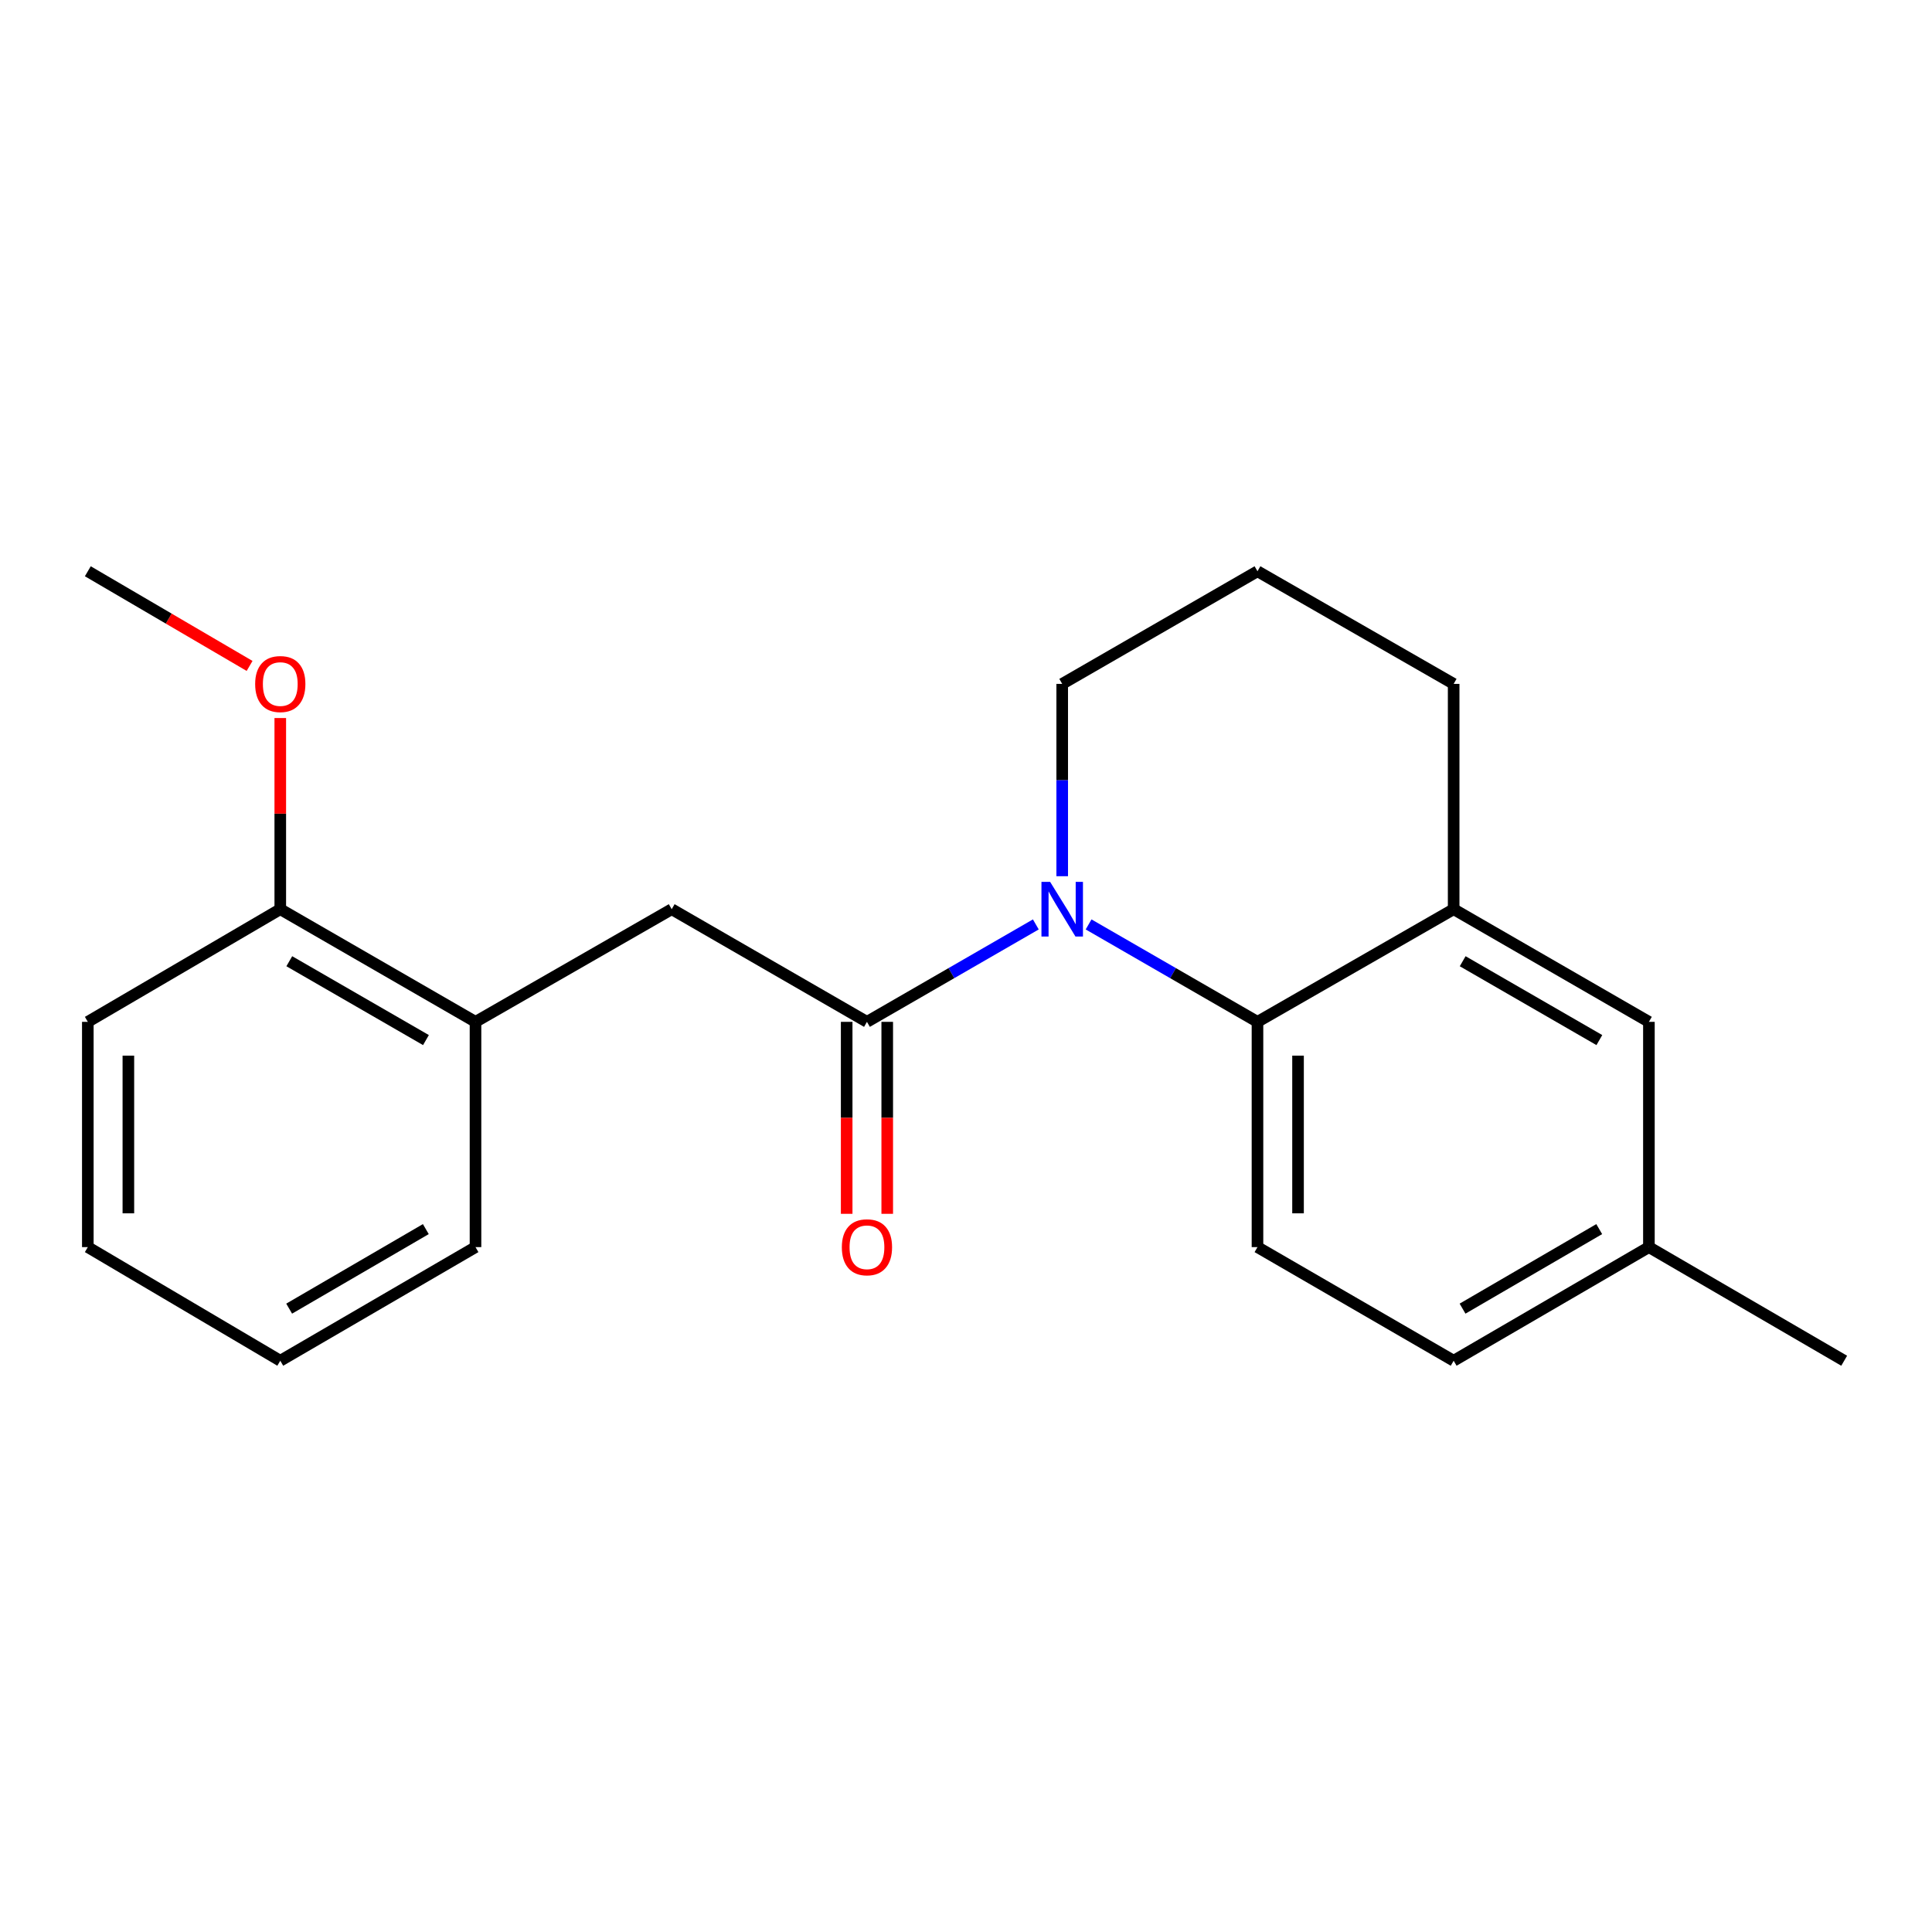 <?xml version='1.0' encoding='iso-8859-1'?>
<svg version='1.1' baseProfile='full'
              xmlns='http://www.w3.org/2000/svg'
                      xmlns:rdkit='http://www.rdkit.org/xml'
                      xmlns:xlink='http://www.w3.org/1999/xlink'
                  xml:space='preserve'
width='1000px' height='1000px' viewBox='0 0 1000 1000'>
<!-- END OF HEADER -->
<rect style='opacity:1.0;fill:#FFFFFF;stroke:none' width='1000' height='1000' x='0' y='0'> </rect>
<path class='bond-0' d='M 536.139,478.48 L 492.437,503.695' style='fill:none;fill-rule:evenodd;stroke:#0000FF;stroke-width:6px;stroke-linecap:butt;stroke-linejoin:miter;stroke-opacity:1' />
<path class='bond-0' d='M 492.437,503.695 L 448.734,528.91' style='fill:none;fill-rule:evenodd;stroke:#000000;stroke-width:6px;stroke-linecap:butt;stroke-linejoin:miter;stroke-opacity:1' />
<path class='bond-1' d='M 563.453,478.479 L 607.162,503.695' style='fill:none;fill-rule:evenodd;stroke:#0000FF;stroke-width:6px;stroke-linecap:butt;stroke-linejoin:miter;stroke-opacity:1' />
<path class='bond-1' d='M 607.162,503.695 L 650.87,528.91' style='fill:none;fill-rule:evenodd;stroke:#000000;stroke-width:6px;stroke-linecap:butt;stroke-linejoin:miter;stroke-opacity:1' />
<path class='bond-9' d='M 549.796,453.525 L 549.796,403.753' style='fill:none;fill-rule:evenodd;stroke:#0000FF;stroke-width:6px;stroke-linecap:butt;stroke-linejoin:miter;stroke-opacity:1' />
<path class='bond-9' d='M 549.796,403.753 L 549.796,353.981' style='fill:none;fill-rule:evenodd;stroke:#000000;stroke-width:6px;stroke-linecap:butt;stroke-linejoin:miter;stroke-opacity:1' />
<path class='bond-3' d='M 448.734,528.91 L 347.672,470.6' style='fill:none;fill-rule:evenodd;stroke:#000000;stroke-width:6px;stroke-linecap:butt;stroke-linejoin:miter;stroke-opacity:1' />
<path class='bond-6' d='M 438.239,528.91 L 438.239,578.59' style='fill:none;fill-rule:evenodd;stroke:#000000;stroke-width:6px;stroke-linecap:butt;stroke-linejoin:miter;stroke-opacity:1' />
<path class='bond-6' d='M 438.239,578.59 L 438.239,628.271' style='fill:none;fill-rule:evenodd;stroke:#FF0000;stroke-width:6px;stroke-linecap:butt;stroke-linejoin:miter;stroke-opacity:1' />
<path class='bond-6' d='M 459.23,528.91 L 459.23,578.59' style='fill:none;fill-rule:evenodd;stroke:#000000;stroke-width:6px;stroke-linecap:butt;stroke-linejoin:miter;stroke-opacity:1' />
<path class='bond-6' d='M 459.23,578.59 L 459.23,628.271' style='fill:none;fill-rule:evenodd;stroke:#FF0000;stroke-width:6px;stroke-linecap:butt;stroke-linejoin:miter;stroke-opacity:1' />
<path class='bond-2' d='M 650.87,528.91 L 752.41,470.6' style='fill:none;fill-rule:evenodd;stroke:#000000;stroke-width:6px;stroke-linecap:butt;stroke-linejoin:miter;stroke-opacity:1' />
<path class='bond-4' d='M 650.87,528.91 L 650.87,645.505' style='fill:none;fill-rule:evenodd;stroke:#000000;stroke-width:6px;stroke-linecap:butt;stroke-linejoin:miter;stroke-opacity:1' />
<path class='bond-4' d='M 671.861,546.399 L 671.861,628.016' style='fill:none;fill-rule:evenodd;stroke:#000000;stroke-width:6px;stroke-linecap:butt;stroke-linejoin:miter;stroke-opacity:1' />
<path class='bond-7' d='M 752.41,470.6 L 853.472,528.91' style='fill:none;fill-rule:evenodd;stroke:#000000;stroke-width:6px;stroke-linecap:butt;stroke-linejoin:miter;stroke-opacity:1' />
<path class='bond-7' d='M 757.079,497.529 L 827.822,538.346' style='fill:none;fill-rule:evenodd;stroke:#000000;stroke-width:6px;stroke-linecap:butt;stroke-linejoin:miter;stroke-opacity:1' />
<path class='bond-21' d='M 752.41,470.6 L 752.41,353.981' style='fill:none;fill-rule:evenodd;stroke:#000000;stroke-width:6px;stroke-linecap:butt;stroke-linejoin:miter;stroke-opacity:1' />
<path class='bond-5' d='M 347.672,470.6 L 246.121,528.91' style='fill:none;fill-rule:evenodd;stroke:#000000;stroke-width:6px;stroke-linecap:butt;stroke-linejoin:miter;stroke-opacity:1' />
<path class='bond-10' d='M 650.87,645.505 L 752.41,704.316' style='fill:none;fill-rule:evenodd;stroke:#000000;stroke-width:6px;stroke-linecap:butt;stroke-linejoin:miter;stroke-opacity:1' />
<path class='bond-8' d='M 246.121,528.91 L 145.07,470.6' style='fill:none;fill-rule:evenodd;stroke:#000000;stroke-width:6px;stroke-linecap:butt;stroke-linejoin:miter;stroke-opacity:1' />
<path class='bond-8' d='M 220.472,538.345 L 149.737,497.528' style='fill:none;fill-rule:evenodd;stroke:#000000;stroke-width:6px;stroke-linecap:butt;stroke-linejoin:miter;stroke-opacity:1' />
<path class='bond-15' d='M 246.121,528.91 L 246.121,645.505' style='fill:none;fill-rule:evenodd;stroke:#000000;stroke-width:6px;stroke-linecap:butt;stroke-linejoin:miter;stroke-opacity:1' />
<path class='bond-22' d='M 853.472,528.91 L 853.472,645.505' style='fill:none;fill-rule:evenodd;stroke:#000000;stroke-width:6px;stroke-linecap:butt;stroke-linejoin:miter;stroke-opacity:1' />
<path class='bond-12' d='M 145.07,470.6 L 145.07,421.129' style='fill:none;fill-rule:evenodd;stroke:#000000;stroke-width:6px;stroke-linecap:butt;stroke-linejoin:miter;stroke-opacity:1' />
<path class='bond-12' d='M 145.07,421.129 L 145.07,371.657' style='fill:none;fill-rule:evenodd;stroke:#FF0000;stroke-width:6px;stroke-linecap:butt;stroke-linejoin:miter;stroke-opacity:1' />
<path class='bond-16' d='M 145.07,470.6 L 45.455,528.91' style='fill:none;fill-rule:evenodd;stroke:#000000;stroke-width:6px;stroke-linecap:butt;stroke-linejoin:miter;stroke-opacity:1' />
<path class='bond-14' d='M 549.796,353.981 L 650.87,295.684' style='fill:none;fill-rule:evenodd;stroke:#000000;stroke-width:6px;stroke-linecap:butt;stroke-linejoin:miter;stroke-opacity:1' />
<path class='bond-11' d='M 752.41,704.316 L 853.472,645.505' style='fill:none;fill-rule:evenodd;stroke:#000000;stroke-width:6px;stroke-linecap:butt;stroke-linejoin:miter;stroke-opacity:1' />
<path class='bond-11' d='M 757.011,677.352 L 827.755,636.184' style='fill:none;fill-rule:evenodd;stroke:#000000;stroke-width:6px;stroke-linecap:butt;stroke-linejoin:miter;stroke-opacity:1' />
<path class='bond-17' d='M 853.472,645.505 L 954.545,704.316' style='fill:none;fill-rule:evenodd;stroke:#000000;stroke-width:6px;stroke-linecap:butt;stroke-linejoin:miter;stroke-opacity:1' />
<path class='bond-18' d='M 129.185,344.685 L 87.32,320.184' style='fill:none;fill-rule:evenodd;stroke:#FF0000;stroke-width:6px;stroke-linecap:butt;stroke-linejoin:miter;stroke-opacity:1' />
<path class='bond-18' d='M 87.32,320.184 L 45.455,295.684' style='fill:none;fill-rule:evenodd;stroke:#000000;stroke-width:6px;stroke-linecap:butt;stroke-linejoin:miter;stroke-opacity:1' />
<path class='bond-13' d='M 752.41,353.981 L 650.87,295.684' style='fill:none;fill-rule:evenodd;stroke:#000000;stroke-width:6px;stroke-linecap:butt;stroke-linejoin:miter;stroke-opacity:1' />
<path class='bond-19' d='M 246.121,645.505 L 145.07,704.316' style='fill:none;fill-rule:evenodd;stroke:#000000;stroke-width:6px;stroke-linecap:butt;stroke-linejoin:miter;stroke-opacity:1' />
<path class='bond-19' d='M 220.404,636.185 L 149.669,677.352' style='fill:none;fill-rule:evenodd;stroke:#000000;stroke-width:6px;stroke-linecap:butt;stroke-linejoin:miter;stroke-opacity:1' />
<path class='bond-23' d='M 45.455,528.91 L 45.455,645.505' style='fill:none;fill-rule:evenodd;stroke:#000000;stroke-width:6px;stroke-linecap:butt;stroke-linejoin:miter;stroke-opacity:1' />
<path class='bond-23' d='M 66.446,546.399 L 66.446,628.016' style='fill:none;fill-rule:evenodd;stroke:#000000;stroke-width:6px;stroke-linecap:butt;stroke-linejoin:miter;stroke-opacity:1' />
<path class='bond-20' d='M 145.07,704.316 L 45.455,645.505' style='fill:none;fill-rule:evenodd;stroke:#000000;stroke-width:6px;stroke-linecap:butt;stroke-linejoin:miter;stroke-opacity:1' />
<path  class='atom-0' d='M 543.536 456.44
L 552.816 471.44
Q 553.736 472.92, 555.216 475.6
Q 556.696 478.28, 556.776 478.44
L 556.776 456.44
L 560.536 456.44
L 560.536 484.76
L 556.656 484.76
L 546.696 468.36
Q 545.536 466.44, 544.296 464.24
Q 543.096 462.04, 542.736 461.36
L 542.736 484.76
L 539.056 484.76
L 539.056 456.44
L 543.536 456.44
' fill='#0000FF'/>
<path  class='atom-7' d='M 435.734 645.585
Q 435.734 638.785, 439.094 634.985
Q 442.454 631.185, 448.734 631.185
Q 455.014 631.185, 458.374 634.985
Q 461.734 638.785, 461.734 645.585
Q 461.734 652.465, 458.334 656.385
Q 454.934 660.265, 448.734 660.265
Q 442.494 660.265, 439.094 656.385
Q 435.734 652.505, 435.734 645.585
M 448.734 657.065
Q 453.054 657.065, 455.374 654.185
Q 457.734 651.265, 457.734 645.585
Q 457.734 640.025, 455.374 637.225
Q 453.054 634.385, 448.734 634.385
Q 444.414 634.385, 442.054 637.185
Q 439.734 639.985, 439.734 645.585
Q 439.734 651.305, 442.054 654.185
Q 444.414 657.065, 448.734 657.065
' fill='#FF0000'/>
<path  class='atom-13' d='M 132.07 354.061
Q 132.07 347.261, 135.43 343.461
Q 138.79 339.661, 145.07 339.661
Q 151.35 339.661, 154.71 343.461
Q 158.07 347.261, 158.07 354.061
Q 158.07 360.941, 154.67 364.861
Q 151.27 368.741, 145.07 368.741
Q 138.83 368.741, 135.43 364.861
Q 132.07 360.981, 132.07 354.061
M 145.07 365.541
Q 149.39 365.541, 151.71 362.661
Q 154.07 359.741, 154.07 354.061
Q 154.07 348.501, 151.71 345.701
Q 149.39 342.861, 145.07 342.861
Q 140.75 342.861, 138.39 345.661
Q 136.07 348.461, 136.07 354.061
Q 136.07 359.781, 138.39 362.661
Q 140.75 365.541, 145.07 365.541
' fill='#FF0000'/>
</svg>
